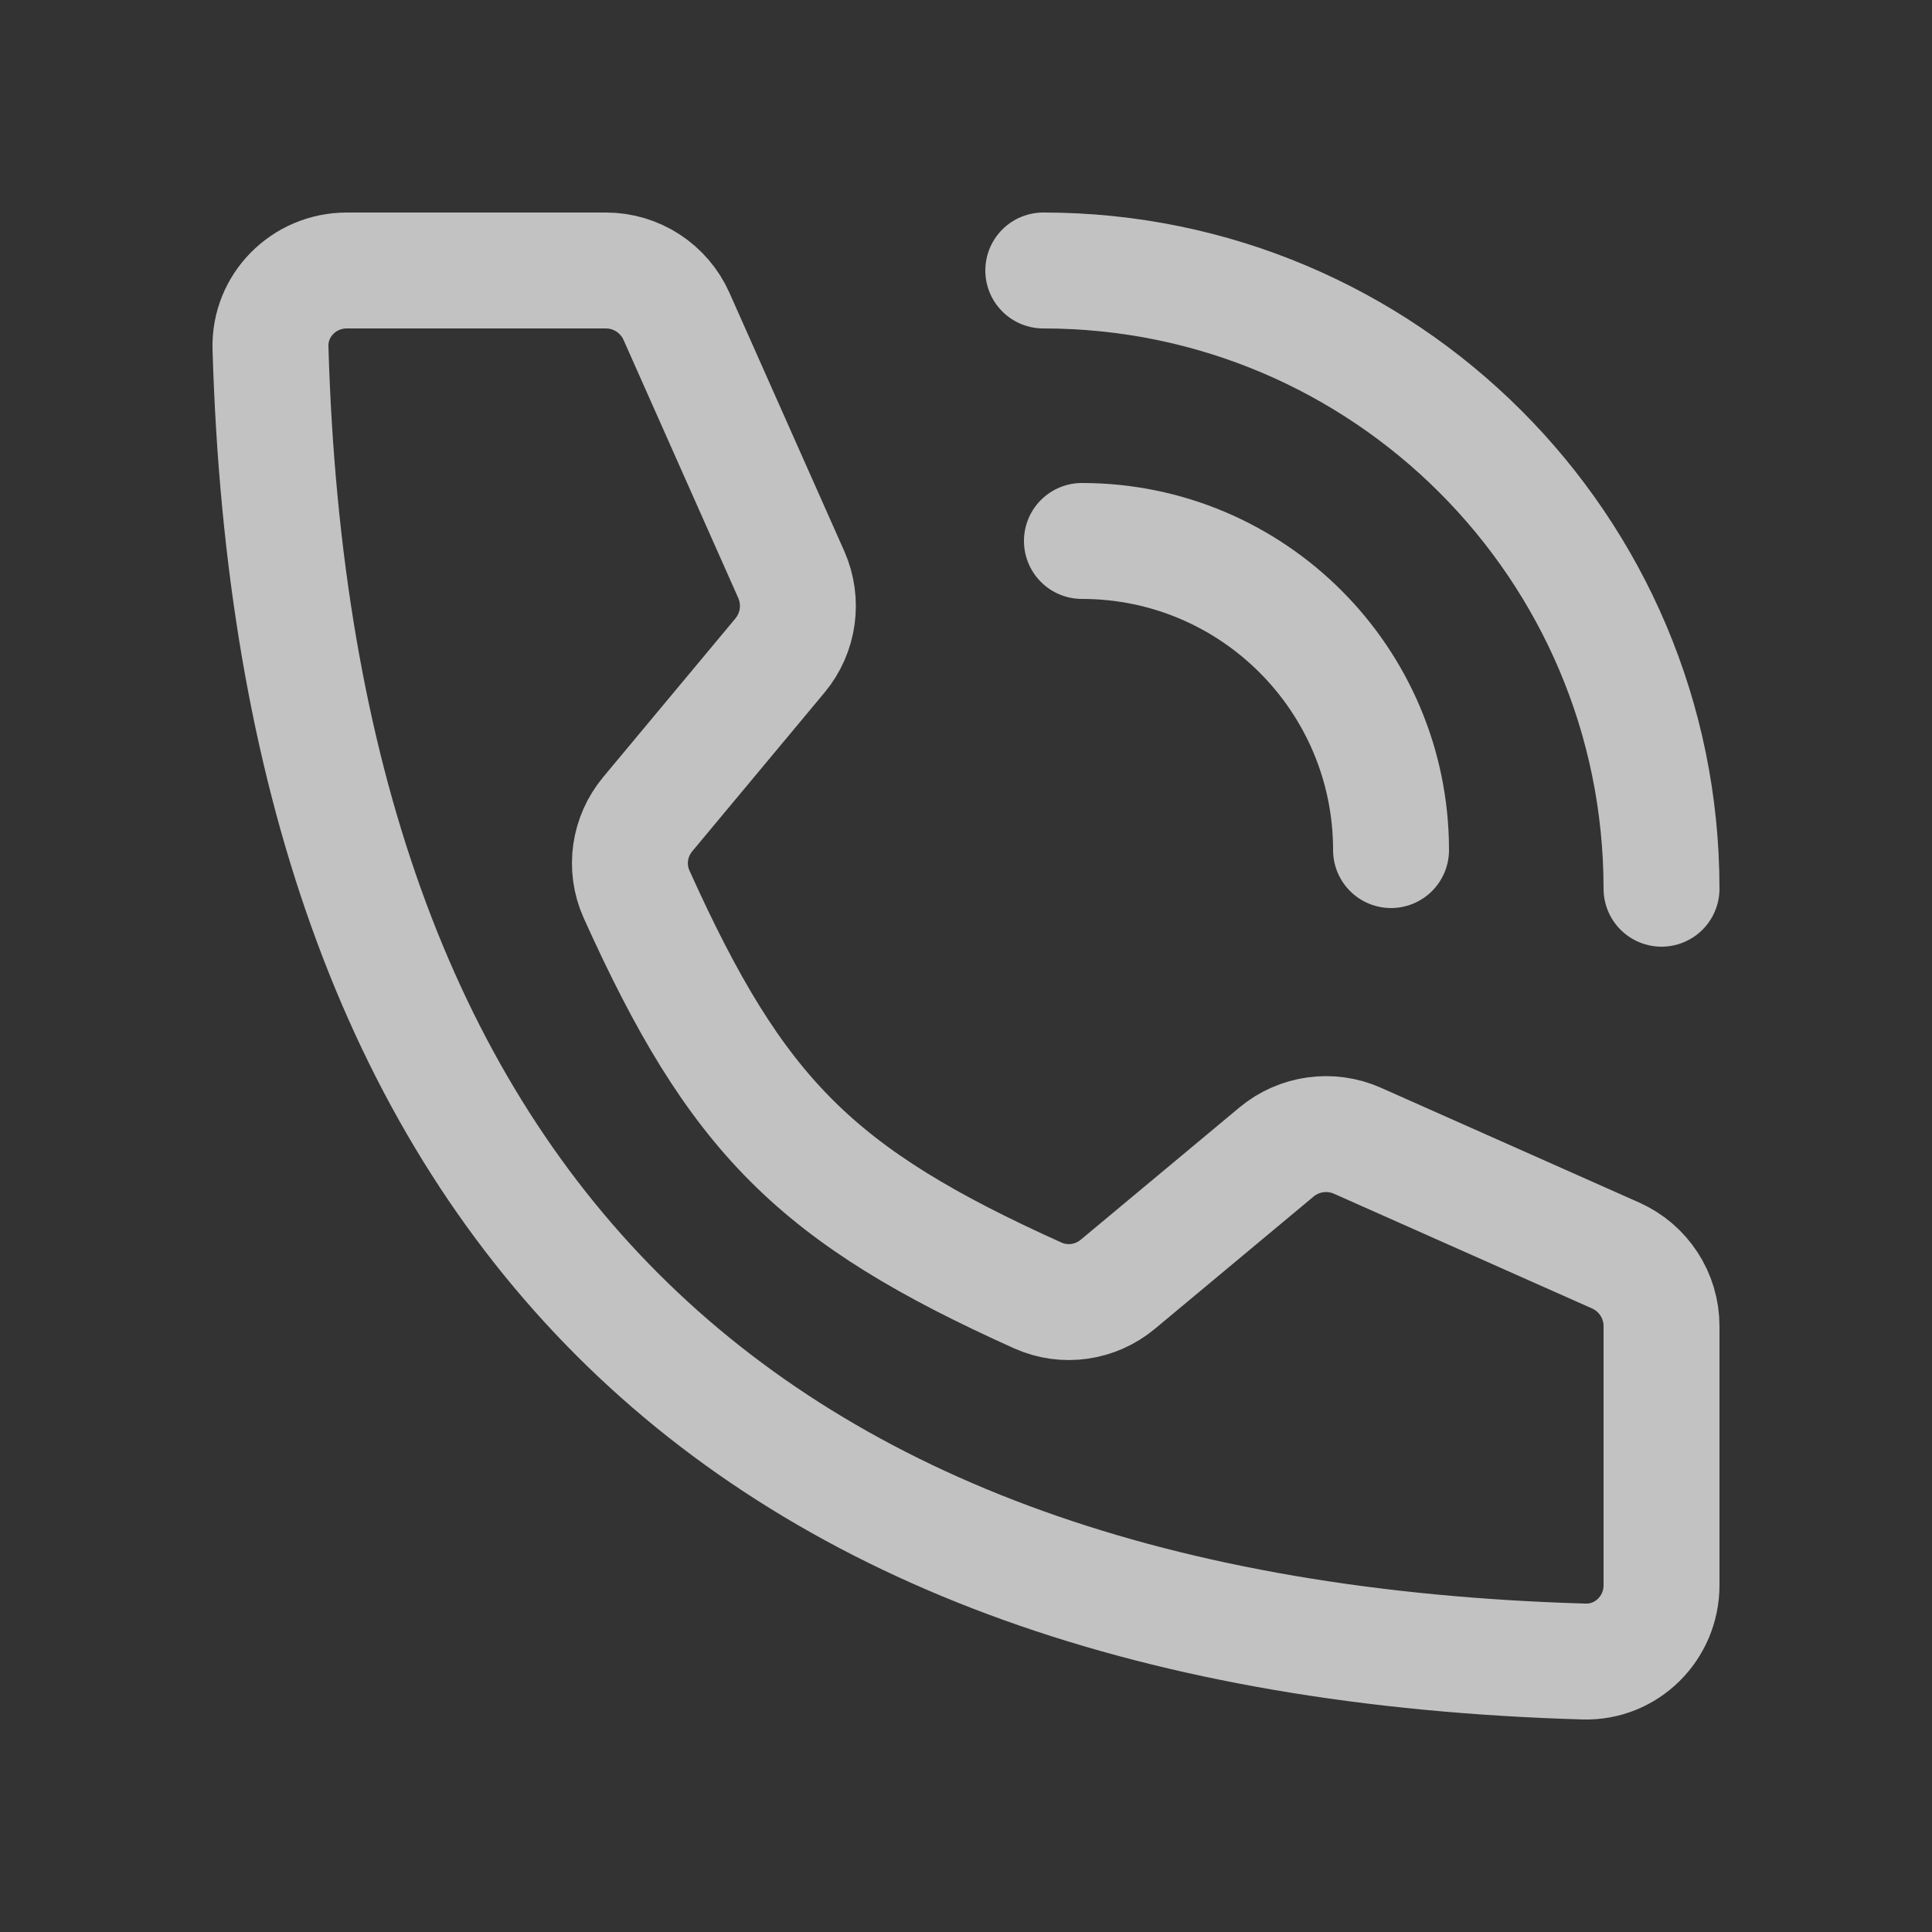 <svg width="25" height="25" viewBox="0 0 25 25" fill="none" xmlns="http://www.w3.org/2000/svg">
<rect x="0" y="0" width="25" height="25" fill="#333333" stroke="none"/>
<path d="M13.5 3.5C17.918 3.5 21.5 7.082 21.5 11.5M14 7C16.209 7 18 8.791 18 11" stroke="white" stroke-opacity="0.7" stroke-width="1.5" stroke-linecap="round" stroke-linejoin="round"/>
<path d="M7.84 3.5H4.487C3.934 3.5 3.484 3.95 3.5 4.502C3.82 15.514 9.486 21.18 20.498 21.5C21.05 21.516 21.5 21.066 21.5 20.513V17.16C21.5 16.765 21.267 16.407 20.906 16.246L17.565 14.761C17.217 14.607 16.811 14.663 16.518 14.907L14.465 16.618C14.176 16.859 13.775 16.918 13.431 16.764C10.559 15.471 9.529 14.441 8.236 11.569C8.082 11.225 8.141 10.824 8.382 10.535L10.093 8.482C10.337 8.189 10.393 7.783 10.239 7.435L8.754 4.094C8.593 3.733 8.235 3.5 7.84 3.5Z" stroke="white" stroke-opacity="0.7" stroke-width="1.5" stroke-linecap="round" stroke-linejoin="round"/>
</svg>
